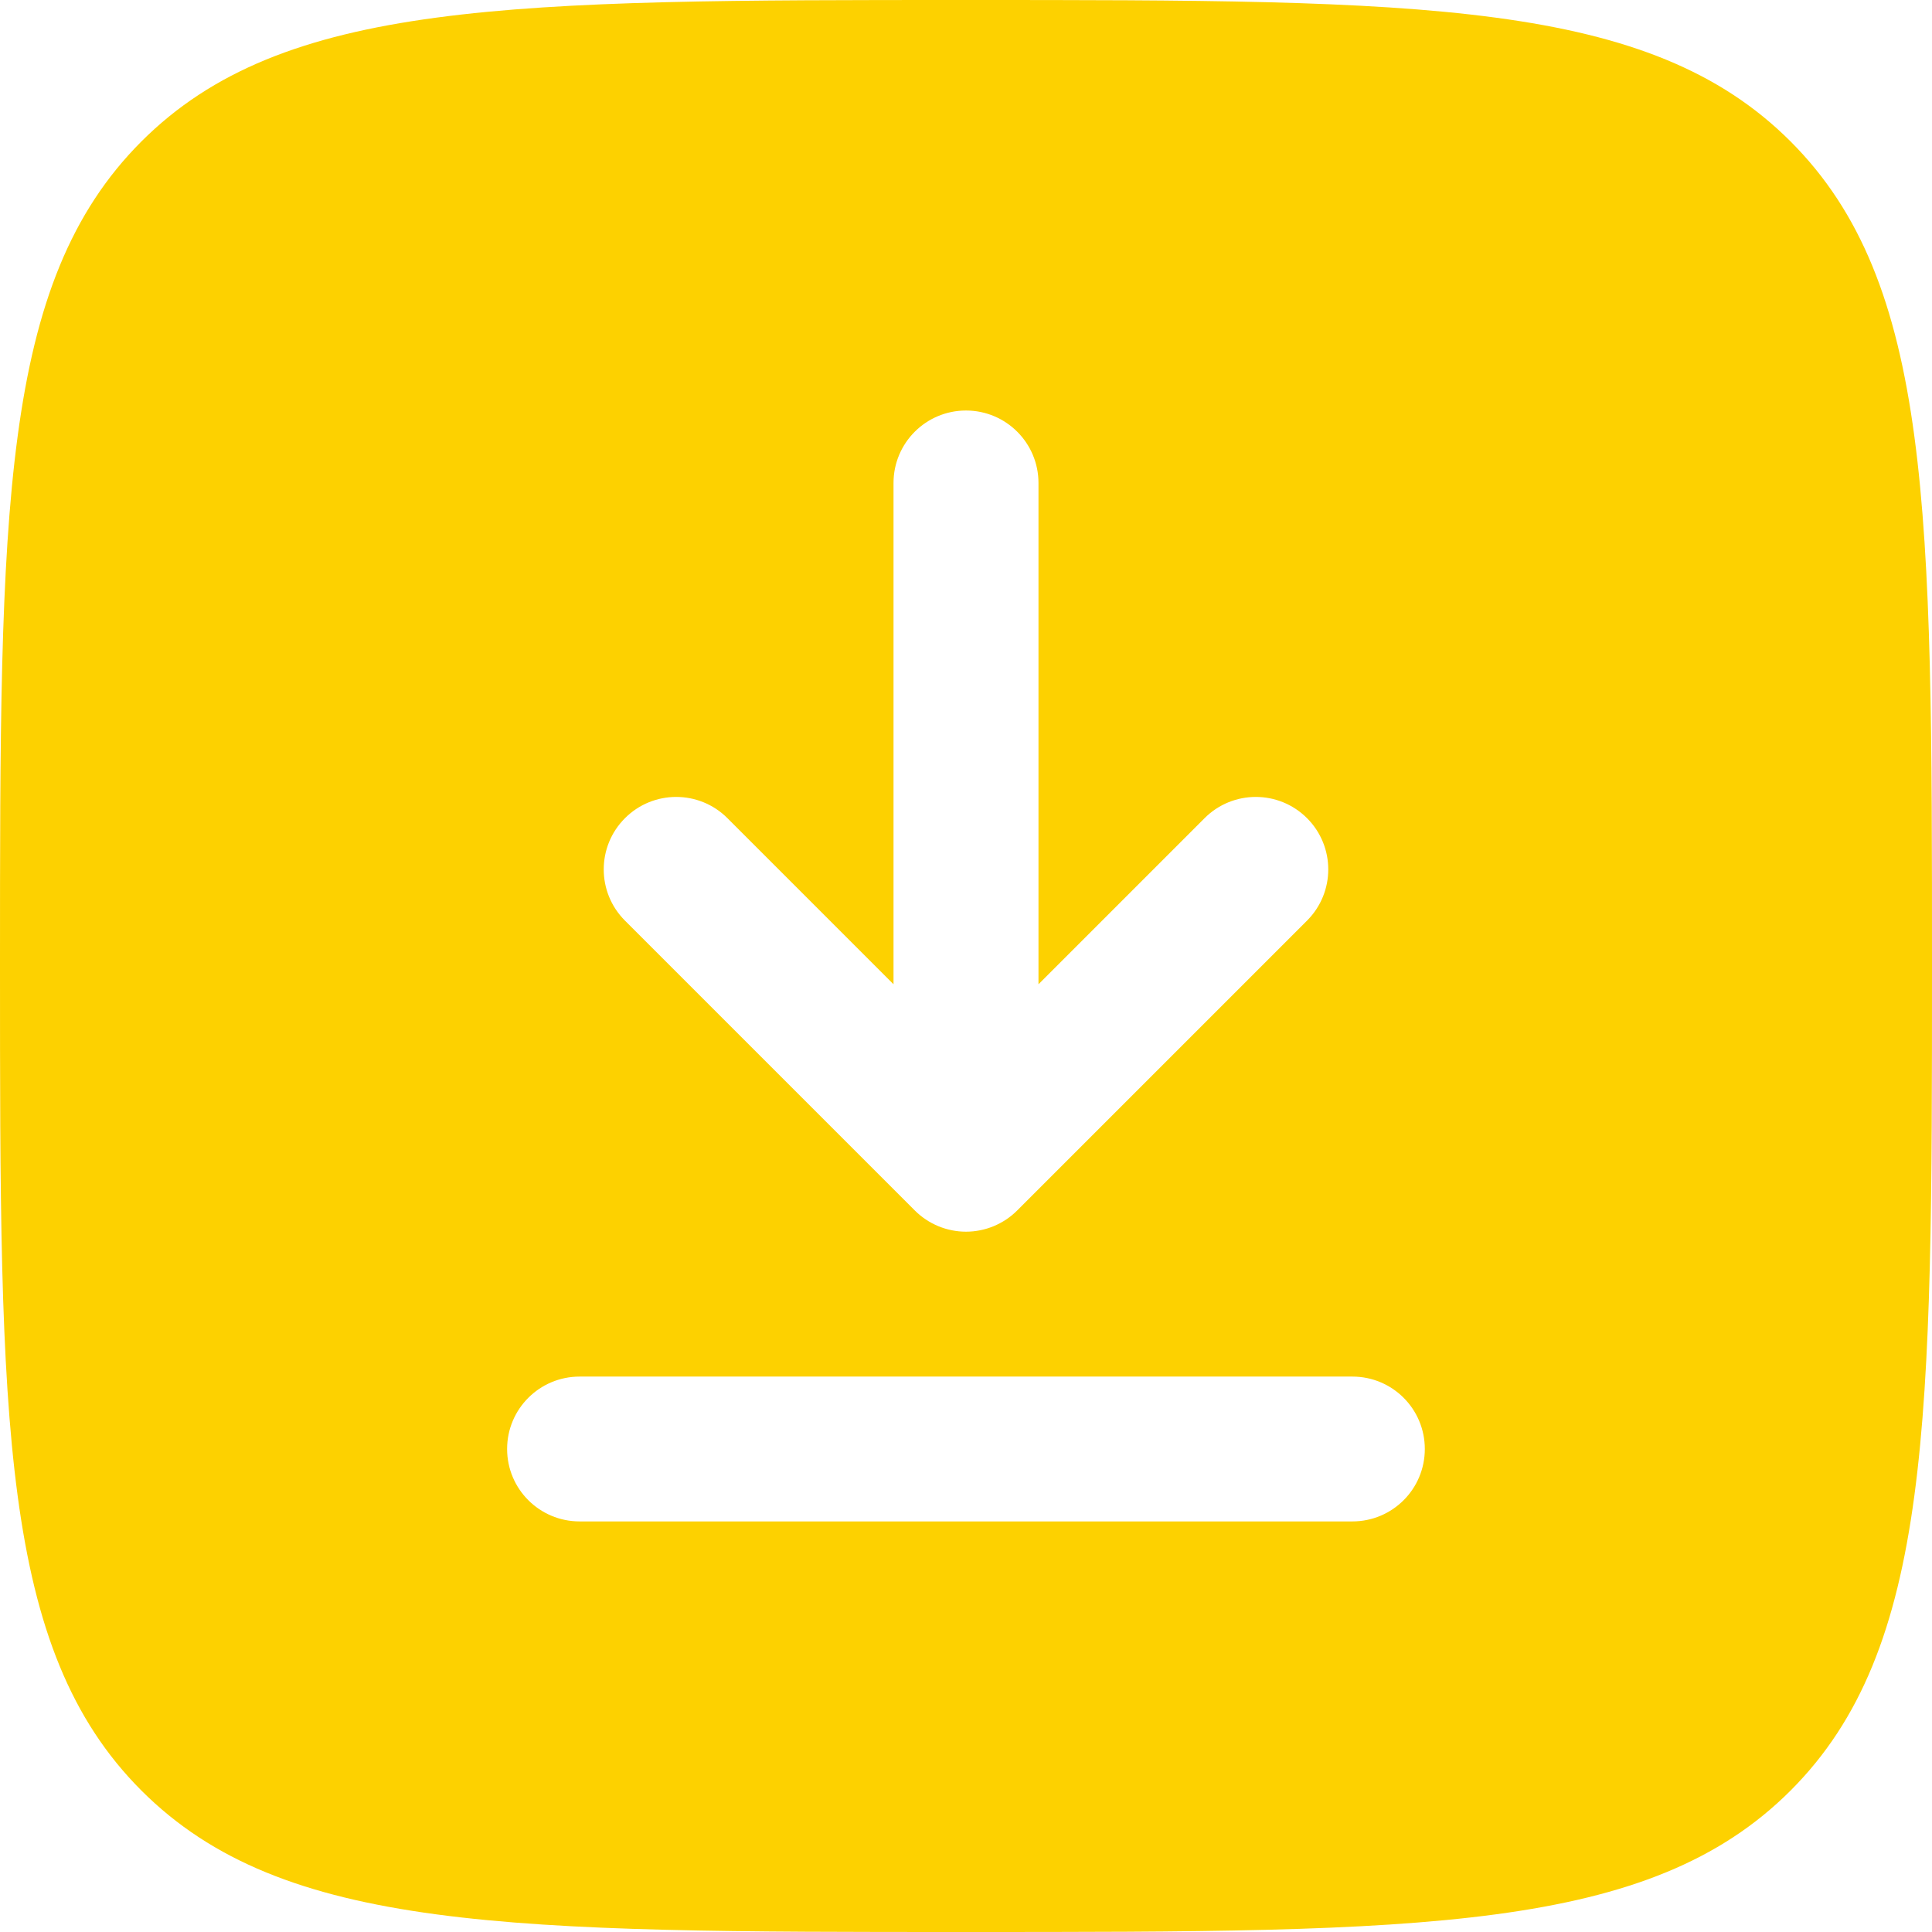 <svg width="29" height="29" viewBox="0 0 29 29" fill="none" xmlns="http://www.w3.org/2000/svg">
<path fill-rule="evenodd" clip-rule="evenodd" d="M0 14.5C0 7.665 -1.72853e-07 4.247 2.123 2.123C4.247 -1.72853e-07 7.665 0 14.5 0C21.335 0 24.753 -1.72853e-07 26.877 2.123C29 4.247 29 7.665 29 14.5C29 21.335 29 24.753 26.877 26.877C24.753 29 21.335 29 14.5 29C7.665 29 4.247 29 2.123 26.877C-1.72853e-07 24.753 0 21.335 0 14.5ZM14.5 6.162C15.101 6.162 15.588 6.649 15.588 7.25V14.774L18.081 12.281C18.506 11.856 19.194 11.856 19.619 12.281C20.044 12.706 20.044 13.394 19.619 13.819L15.269 18.169C15.065 18.373 14.788 18.488 14.5 18.488C14.212 18.488 13.935 18.373 13.731 18.169L9.381 13.819C8.956 13.394 8.956 12.706 9.381 12.281C9.806 11.856 10.494 11.856 10.919 12.281L13.412 14.774V7.25C13.412 6.649 13.899 6.162 14.5 6.162ZM8.7 20.663C8.099 20.663 7.612 21.149 7.612 21.75C7.612 22.351 8.099 22.837 8.7 22.837H20.3C20.901 22.837 21.387 22.351 21.387 21.75C21.387 21.149 20.901 20.663 20.3 20.663H8.7Z" fill="#FDD100"/>
</svg>
